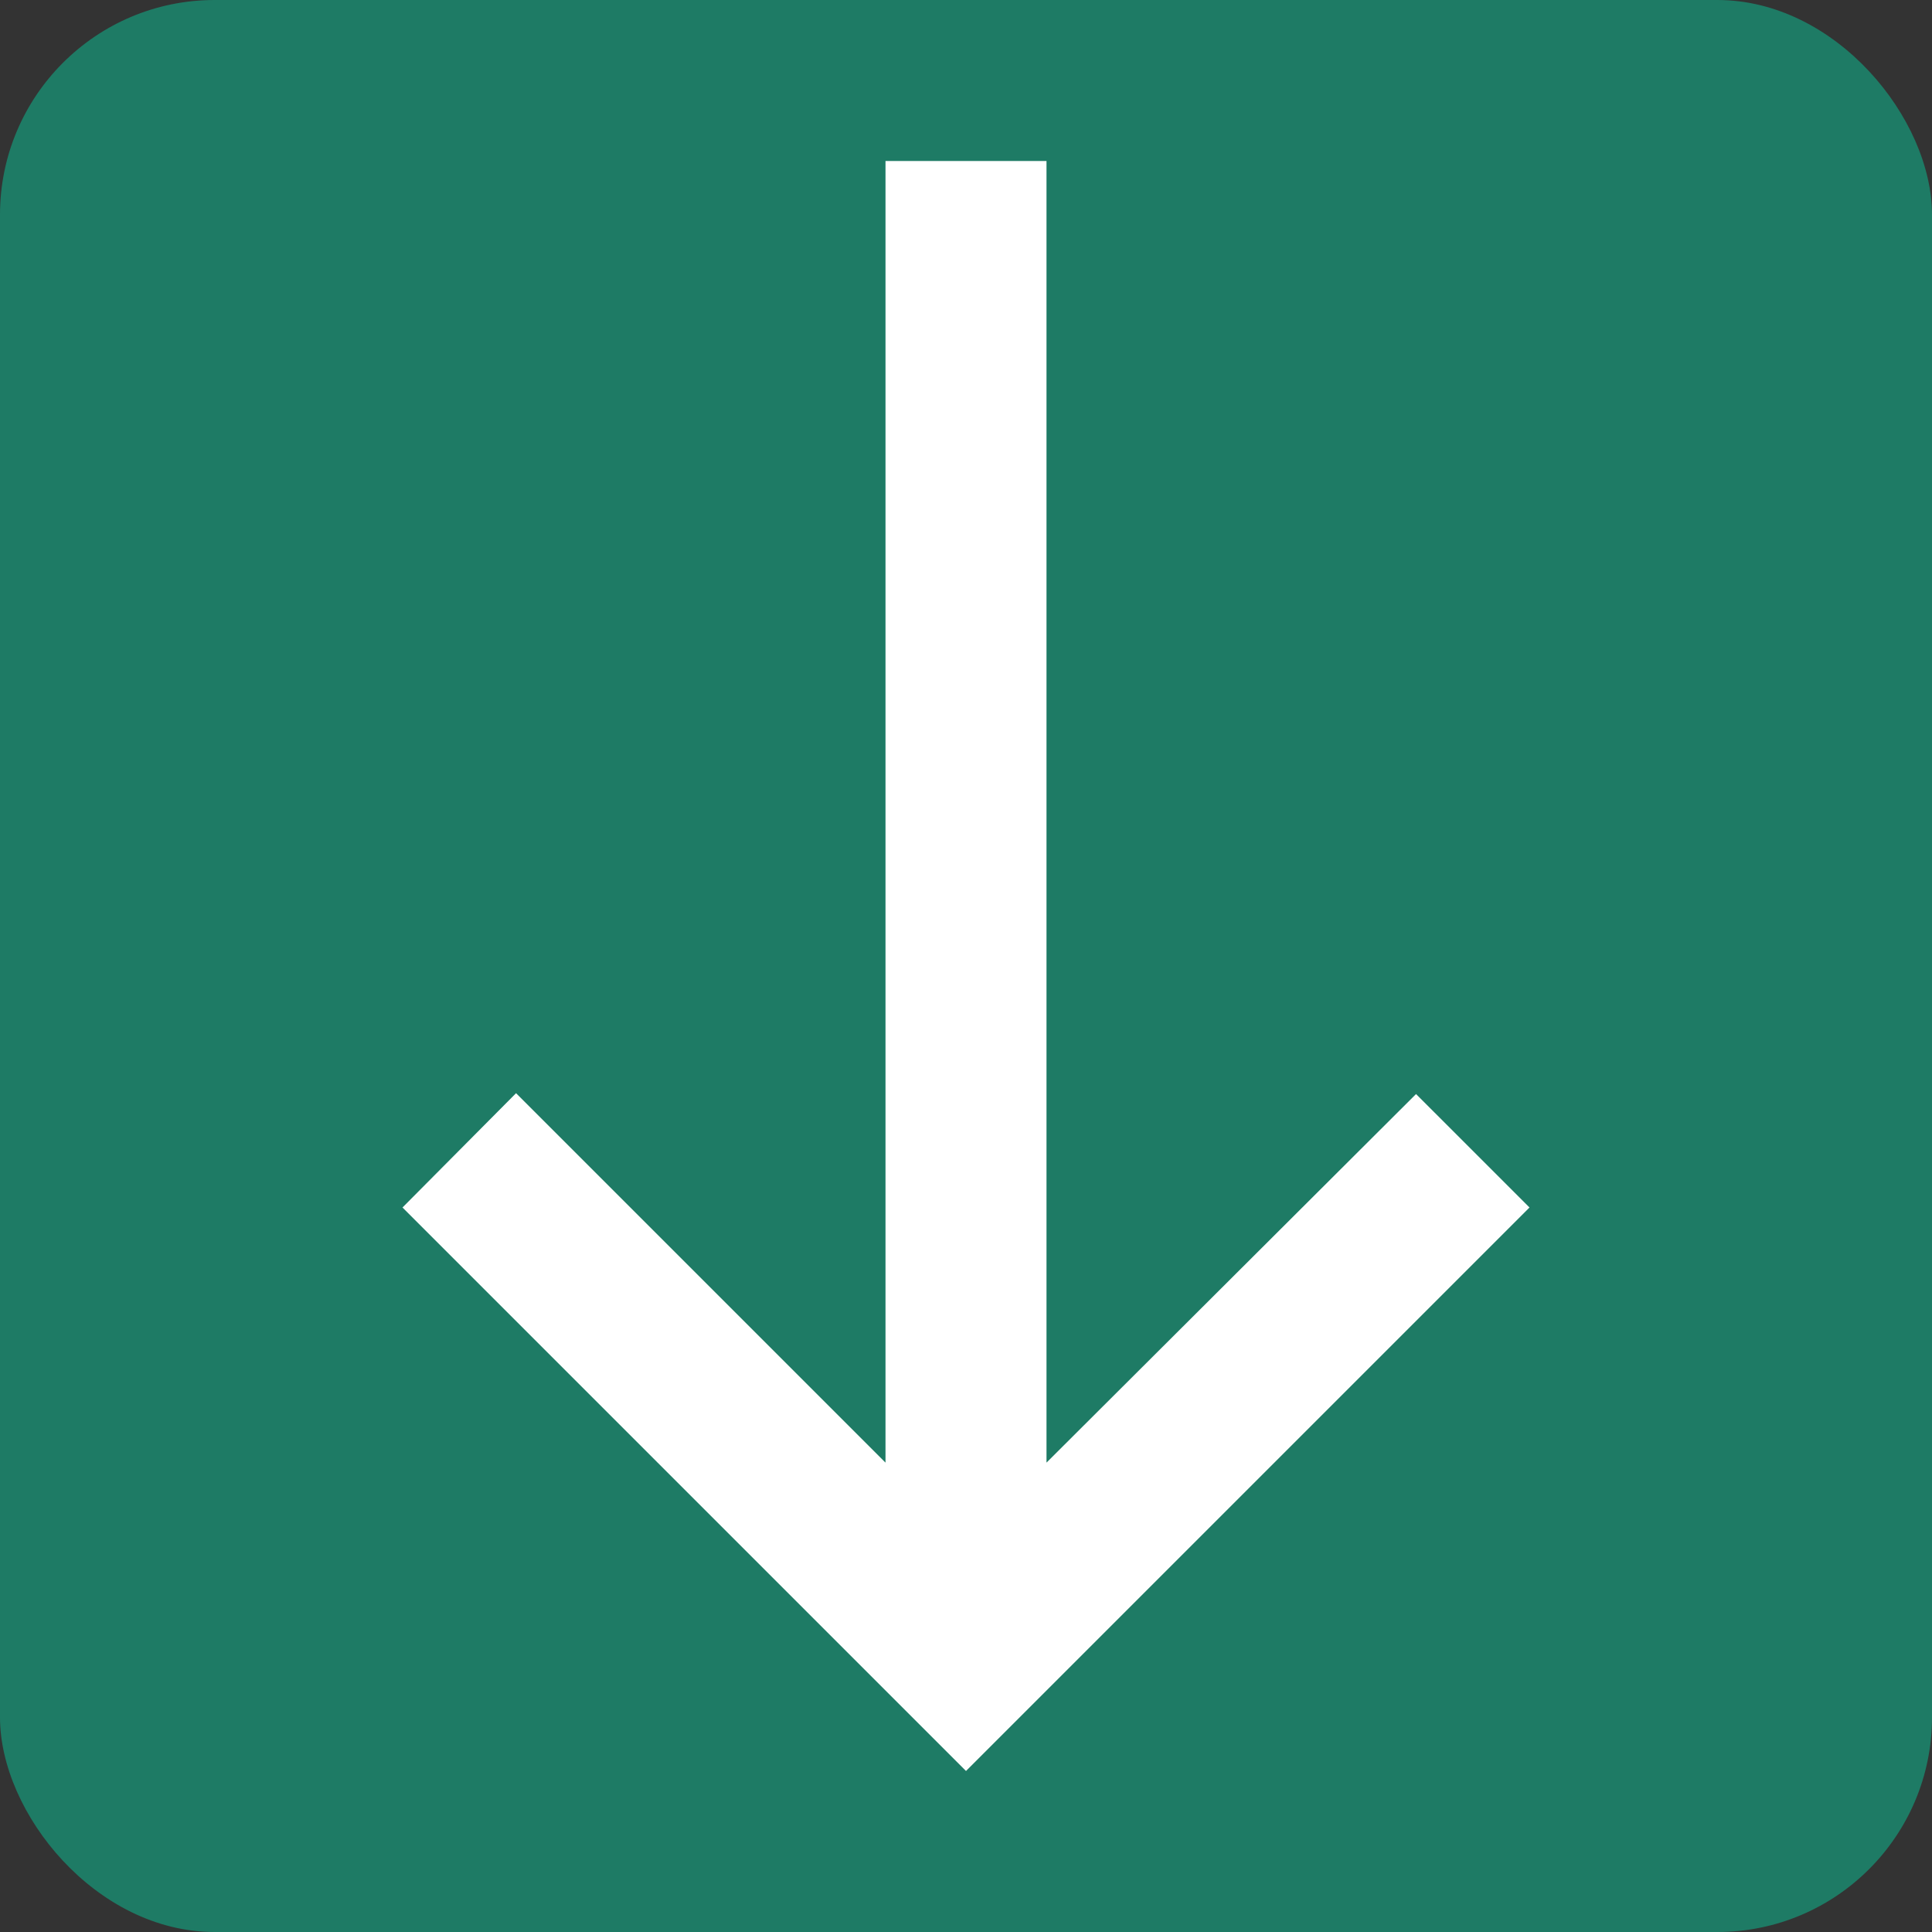 <svg width="18" height="18" viewBox="0 0 18 18" fill="none" xmlns="http://www.w3.org/2000/svg">
<rect x="0" y="0" width="18" height="18" fill="#333333" stroke="none"/>
<rect x="18" y="18" width="18" height="18" rx="2" transform="rotate(-180 18 18)" fill="#1E7B65"/>
<path d="M14.25 11.25L13.193 10.193L9.75 13.627V1.5H8.25V13.627L4.808 10.185L3.75 11.25L9 16.5L14.25 11.25Z" fill="white"/>
</svg>
